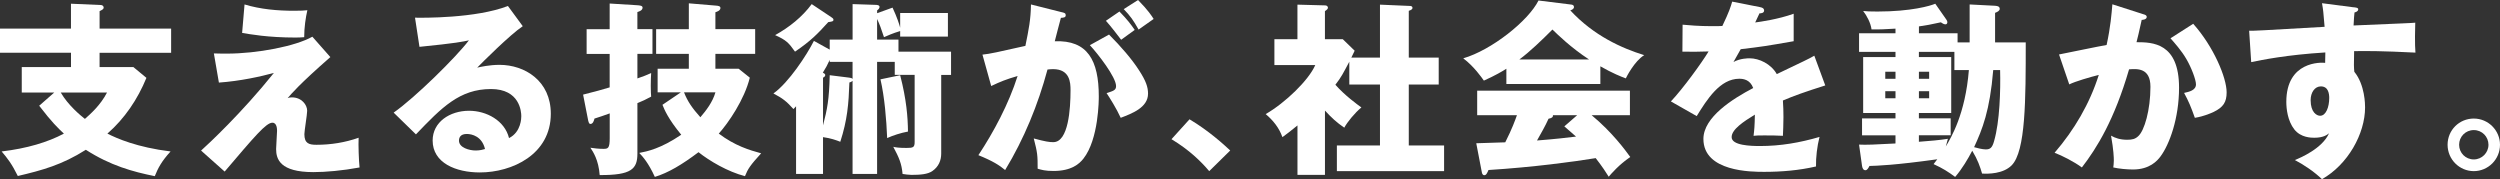 <?xml version="1.0" encoding="UTF-8"?><svg id="_レイヤー_2" xmlns="http://www.w3.org/2000/svg" width="914.8" height="65.55" viewBox="0 0 914.8 65.55"><rect x="0" y="0" width="914.8" height="65.55" fill="#333333" stroke="none"/><defs><style>.cls-1{fill:#fff;}</style></defs><g id="_レイヤー_1-2"><path class="cls-1" d="M62.62,10.47v8.84h-26.18v5.24h12.38l4.76,3.94c-3.2,7.82-7.96,14.89-14.28,20.4,3.47,1.77,10.88,5.03,23.12,6.53-3.26,3.54-4.62,6.12-5.78,9.04-8.09-1.63-16.25-3.88-25.23-9.65-8.7,5.51-15.91,7.48-24.89,9.59-2.18-4.42-3.88-6.6-5.92-8.98,9.25-1.09,16.93-3.4,22.78-6.53-2.11-1.97-4.35-4.08-9.04-10.2l5.51-4.83H7.96v-9.32h18.02v-5.24H0v-8.84h25.97V1.36l10.95.48c.48,0,1.02.34,1.02.95,0,.54-.54.82-1.5,1.29v6.39h26.18ZM22.23,33.86c2.72,4.69,7.28,8.43,8.84,9.65,1.9-1.7,5.64-4.9,8.09-9.65h-16.93Z"/><path class="cls-1" d="M120.9,20.87c-11.56,10.13-14.28,13.46-15.64,15.03.61-.2.82-.27,1.56-.27,3.54,0,5.58,2.72,5.58,4.9,0,1.36-1.02,7.34-1.02,8.57,0,3.4,1.7,3.88,4.42,3.88,5.24,0,10.47-.82,15.43-2.58-.14,2.58.07,8.29.34,10.88-6.26,1.16-12.38,1.7-16.93,1.7-12.17,0-13.6-4.76-13.6-8.43,0-1.09.34-5.71.34-6.66,0-.54,0-2.99-1.7-2.99-2.31,0-6.46,4.96-17.47,17.88l-8.63-7.68c2.58-2.31,14.82-13.67,26.65-28.42-4.69,1.29-12.31,2.99-20.13,3.54l-1.84-10.67c2.24.07,3.33.07,4.76.07,11.15,0,25.16-2.72,31.28-6.19l6.6,7.48ZM89.49,1.63c5.85,1.77,12.04,2.31,18.15,2.31,2.45,0,3.67-.07,4.83-.2-.61,2.65-1.16,6.26-1.16,9.86-.82.07-1.77.14-3.13.14-10.2,0-16.79-1.22-19.58-1.7l.88-10.4Z"/><path class="cls-1" d="M191.28,9.59c-4.62,3.06-15.16,13.6-16.66,15.16,1.16-.27,4.49-1.02,8.16-1.02,9.25,0,18.77,5.85,18.77,17.88,0,14.96-14.21,21.49-25.97,21.49-8.77,0-17.27-3.47-17.27-11.69,0-6.73,6.25-10.88,13.33-10.88,6.39,0,13.05,3.6,14.62,10,4.49-2.24,4.49-7.48,4.49-8.02,0-1.63-.54-9.93-11.08-9.93-11.49,0-18.02,6.73-27.47,16.59l-8.16-7.96c7.82-5.44,22.98-20.4,27.54-26.45-2.18.48-4.49,1.02-18.09,2.38l-1.63-10.67c2.65.07,22.3.27,34-4.28l5.44,7.41ZM170.81,49.02c-2.31,0-2.86,1.29-2.86,2.45,0,2.58,3.81,3.6,6.12,3.6,1.56,0,2.72-.34,3.4-.54-1.09-4.62-4.76-5.51-6.66-5.51Z"/><path class="cls-1" d="M238.75,10.68v9.04h-5.51v8.98c2.04-.68,3.54-1.29,5.03-1.97-.07,1.16-.14,2.72-.14,4.69s.07,2.99.14,3.94c-1.7.95-3.33,1.7-5.03,2.38v18.43c0,5.64-2.11,7.96-13.8,7.89-.41-5.58-2.45-8.57-3.4-10,1.43.2,2.86.41,4.76.41,1.7,0,2.31-.2,2.31-3.94v-9.04c-.82.34-5.3,1.84-5.58,1.9-.2.82-.54,1.97-1.5,1.97-.54,0-.68-.82-.82-1.36l-1.84-9.38c4.76-1.22,6.87-1.77,9.72-2.65v-12.24h-8.43v-9.04h8.43V1.29l9.86.61c1.29.07,2.18.2,2.18.88,0,.95-1.02,1.36-1.9,1.63v6.26h5.51ZM270.29,25.16l4.08,3.26c-1.97,8.02-7.82,16.52-11.35,20.47,5.85,4.42,11.22,6.05,15.5,7.21-4.01,4.42-4.83,5.64-5.92,8.36-6.32-1.63-12.99-5.58-17-8.77-6.05,4.56-11.08,7.55-15.98,9.04-2.38-5.17-4.35-7.34-5.71-8.77,2.86-.54,7.89-1.56,15.37-6.66-4.83-5.85-6.19-9.25-6.87-10.95l6.73-4.56h-8.5v-8.63h11.42v-5.44h-11.97v-9.04h11.97V1.22l9.79.82c1.02.07,1.77.2,1.77.88,0,.95-1.22,1.36-1.84,1.56v6.19h14.55v9.04h-14.55v5.44h8.5ZM250.3,33.79c1.29,3.33,3.06,5.85,5.98,9.11,2.04-2.38,4.49-5.51,5.51-9.11h-11.49Z"/><path class="cls-1" d="M303.62,14.48h8.36V1.5l8.16.27c.75,0,1.7.07,1.7.75,0,.48-.34.88-.88,1.29v1.02l5.64-2.04c1.63,3.47,2.52,6.26,2.79,7.34v-5.37h17.47v8.64h-17.47v-2.04c-2.52.75-4.9,1.77-5.92,2.24-1.09-3.33-1.56-4.56-2.52-6.66v7.55h7.82v4.42h19.24v8.5h-3.6v28.83c0,2.45-.95,4.76-3.2,6.32-1.7,1.22-4.49,1.43-7.68,1.43-.88,0-2.45-.2-3.26-.34-.34-3.81-1.29-5.98-3.4-9.93.82.2,2.04.41,4.83.41,2.45,0,2.99-.2,2.99-2.18v-24.55h-7.28v-4.76h-6.46v41h-8.98V29.58c-.41.34-.61.48-1.16.61-.27,7.89-.75,13.73-3.33,21.69-1.56-.61-3.4-1.29-6.32-1.7v13.46h-9.86v-24.75c-.27.34-.68.75-.95,1.02-2.65-2.92-3.88-3.88-7.34-5.71,5.64-4.01,12.24-14.14,14.82-19.24l5.78,3.2v-3.67ZM304.16,6.26c.41.27.82.54.82.95,0,.61-.48.68-1.9.88-3.94,4.35-6.39,6.87-12.17,10.81-2.31-3.26-3.2-4.22-7.28-6.05,5.17-2.86,9.93-6.66,13.39-11.35l7.14,4.76ZM303.62,21.89c-.75,1.7-1.5,3.06-2.52,4.69.41.2.88.48.88.88,0,.48-.48.82-.82.95v17.47c1.56-5.98,2.24-9.38,2.45-18.36l7.07.88c.54.07,1.02.14,1.29.48v-6.25h-8.36v-.75ZM329.39,27.54c2.31,8.91,2.79,15.23,2.86,20.6-2.65.48-5.51,1.43-7.62,2.38-.27-6.73-.95-15.03-2.45-21.49l7.21-1.5Z"/><path class="cls-1" d="M388.34,4.42c1.22.27,1.63.41,1.63,1.16,0,.88-.88.88-1.77.95-.34,1.36-1.9,7.07-2.24,8.57,12.03-.48,16.11,7,16.11,20.19,0,1.09,0,15.64-5.64,22.78-1.5,1.9-4.35,4.49-10.95,4.49-2.99,0-4.35-.41-5.78-.82,0-4.96-.07-5.85-1.43-11.08,4.28,1.16,5.71,1.36,7.14,1.36,5.58,0,6.32-12.24,6.32-19.04,0-2.72-.2-7.68-6.39-7.68-.68,0-1.36.07-2.04.14-3.47,12.92-8.57,25.36-15.5,36.78-2.04-1.7-4.42-3.26-9.79-5.44,5.58-8.43,11.08-18.7,14.35-28.97-4.22,1.22-6.39,2.11-9.66,3.67l-3.2-11.49c2.72-.27,5.71-.95,15.71-3.2,1.22-5.98,1.97-9.66,2.04-15.16l11.08,2.79ZM405.82,12.65c4.28,4.28,8.36,8.98,11.01,13.12,2.52,3.88,3.26,6.12,3.26,8.5,0,5.1-5.92,7.28-10,8.84-1.5-3.33-4.08-7.41-5.17-9.04,2.58-.82,3.47-1.09,3.47-2.58,0-3.26-6.66-11.83-9.59-14.96l7-3.88ZM409.63,4.22c2.99,3.06,4.22,4.76,5.58,6.73-1.56,1.09-1.9,1.36-4.96,3.6-.68-.88-4.08-5.37-5.58-6.94l4.96-3.4ZM416.43,0c3.74,3.81,5.03,5.85,5.71,6.94-1.5,1.09-3.94,2.79-5.51,3.88-1.9-3.4-3.06-5.03-5.44-7.48l5.24-3.33Z"/><path class="cls-1" d="M442.47,62.62c-2.99-3.54-7.28-7.75-13.8-11.69l6.6-7.28c7.07,4.22,12.58,9.25,14.89,11.42l-7.68,7.55Z"/><path class="cls-1" d="M504.96,21.08V1.7l11.08.48c.34,0,.82.2.82.68,0,.61-.68.88-1.36,1.09v17.13h10.95v9.86h-10.95v22.3h12.92v9.38h-39.23v-9.38h15.77v-22.3h-11.22v-8.36c-2.18,4.08-2.86,5.58-5.1,8.43,3.47,3.94,8.09,7.28,9.52,8.3-2.45,2.04-5.17,5.37-6.26,7.41-2.86-1.97-4.56-3.54-7.07-6.26v23.53h-10.06v-18.09c-2.86,2.31-3.88,3.13-5.51,4.28-1.22-3.47-3.47-6.19-6.12-8.43,7.21-4.15,15.77-12.44,18.15-17.95h-14.96v-9.45h8.43V1.7l10.06.27c.41,0,1.09.14,1.09.88,0,.34-.27.68-1.09,1.22v10.27h6.53l4.35,4.22c-.2.41-1.09,2.18-1.22,2.52h10.47Z"/><path class="cls-1" d="M585.61,30.73h-34.4v-5.58c-1.36.88-4.01,2.45-8.23,4.35-.82-1.16-3.67-5.24-7.55-8.16,10.33-2.99,23.8-13.67,27.54-21.15l12.1,1.5c.41.07.88.27.88.88,0,.75-.88,1.09-1.36,1.22,8.63,9.31,18.9,13.87,27.06,16.39-3.6,2.18-6.6,8.16-6.73,8.5-1.5-.54-4.96-1.9-9.32-4.42v6.46ZM540.19,52.42c1.97-.07,4.62-.14,10.61-.34,2.52-4.96,3.67-8.23,4.28-9.93h-14.55v-8.98h55.89v8.98h-14.01c7.55,6.26,12.31,12.78,14.14,15.3-4.22,2.86-7,6.19-7.89,7.21-.88-1.43-2.38-3.74-4.76-6.8-7.82,1.29-22.91,3.33-39.23,4.35-.54,1.22-.82,1.9-1.56,1.9-.54,0-.82-.61-.88-1.09l-2.04-10.61ZM581.46,21.76c-6.66-4.35-11.56-9.18-13.39-10.95-3.94,3.94-8.16,8.02-12.1,10.95h25.5ZM577.11,42.16h-8.84c0,.61-.2,1.02-1.63,1.29-1.22,2.72-2.72,5.3-4.22,7.96,6.87-.54,10.95-1.02,14.28-1.43-1.9-1.7-2.99-2.65-4.28-3.74l4.69-4.08Z"/><path class="cls-1" d="M644.16,2.65c.41.07,1.36.27,1.36,1.22s-1.22,1.02-1.7,1.02l-1.56,3.33c1.97-.27,8.43-1.16,14.08-3.2v10.06c-10.13,1.77-11.36,1.97-19.38,2.92-.82,1.43-.95,1.7-2.65,4.69,2.45-1.36,5.37-1.36,5.92-1.36,3.47,0,7.82,2.04,9.93,5.78,10.06-4.83,11.22-5.3,13.73-6.73l4.01,10.88c-7.55,2.38-11.49,3.81-15.5,5.51.14,1.97.2,4.08.2,6.12,0,3.06-.14,4.96-.2,6.8-2.18-.14-4.62-.14-6.8-.14s-2.58,0-3.94.14c.27-2.18.41-3.54.48-7.75-4.22,2.58-8.5,5.44-8.5,8.23,0,3.06,6.94,3.26,10.4,3.26,7.48,0,14.55-1.22,21.76-3.33-.88,3.4-1.36,7.55-1.29,10.81-6.19,1.43-12.58,1.97-18.97,1.97-4.56,0-22.23,0-22.23-12.04,0-8.02,10.81-14.75,18.22-18.63-1.09-2.99-3.47-3.4-5.1-3.4-7.07,0-11.83,7.62-15.57,13.67l-9.45-5.37c4.49-4.76,11.29-14.14,13.8-18.29-3.67.14-6.66.14-9.59.07l.07-9.86c2.11.2,6.05.54,10.67.54,1.97,0,2.79,0,3.88-.07,2.52-5.24,3.06-7.07,3.6-8.91l10.33,2.04Z"/><path class="cls-1" d="M720.73,15.5V1.63l9.31.48c1.09.07,1.7.34,1.7,1.16,0,.61-.75,1.09-1.7,1.43v10.81h11.22c0,20.81,0,39.84-5.17,45.01-3.13,3.13-8.57,3.13-10.81,2.99-.75-2.58-1.56-4.96-3.6-8.36-1.56,2.99-3.67,6.6-6.25,9.59-2.58-1.9-4.49-3.13-7.89-4.69.2-.27.88-1.09,1.36-1.77-15.57,2.18-22.23,2.38-24.82,2.45-.34.61-.75,1.56-1.5,1.56s-1.09-.75-1.22-1.56l-1.09-7.82c2.52.14,5.85,0,13.33-.41v-2.99h-12.24v-6.19h12.24v-1.97h-11.83v-20.47h11.83v-1.9h-13.33v-6.8h13.33v-1.7c-3.54.2-5.64.34-8.77.27-.27-2.31-1.77-5.1-3.06-6.73,1.22.14,2.38.2,5.24.2,12.37,0,19.45-2.11,21.15-2.86l4.08,5.85c.2.27.34.61.34.88,0,.34-.14.82-.68.82-.61,0-1.22-.41-1.7-.75-3.4.75-5.51,1.16-8.02,1.5v2.52h14.14v3.33h4.42ZM693.6,28.83v-2.58h-3.74v2.58h3.74ZM689.86,33.38v2.58h3.74v-2.58h-3.74ZM715.15,18.97h-12.99v1.9h11.83v20.47h-11.83v1.97h11.63v6.19h-11.63v2.38c3.74-.27,7.62-.61,10.61-1.09-.27.88-.41,1.5-.75,2.79,1.9-3.2,7.14-11.83,8.43-27.95h-5.3v-6.66ZM705.91,28.83v-2.58h-3.74v2.58h3.74ZM702.17,33.38v2.58h3.74v-2.58h-3.74ZM729.36,25.63c-1.22,14.89-4.01,21.76-7,28.22.95.27,2.99.82,4.28.82,1.63,0,2.38-.61,3.06-3.13,2.04-7.07,2.38-18.43,2.18-25.91h-2.52Z"/><path class="cls-1" d="M784.17,5.17c.75.2,1.36.41,1.36,1.02,0,.95-1.43,1.09-1.84,1.09-1.02,4.62-1.43,6.39-1.9,8.16,5.85,0,15.57.2,15.57,16.66,0,11.22-3.54,20.81-6.8,25.16-1.16,1.56-3.94,4.76-10.06,4.76-2.11,0-5.17-.27-7.21-.75.07-.75.2-1.36.2-2.52,0-1.02-.07-3.88-1.02-9.11,1.56.88,3.33,1.5,5.92,1.5,1.84,0,2.92-.27,4.01-1.29,2.31-2.04,4.49-9.66,4.49-18.09,0-7-4.9-6.6-7.82-6.39-5.37,18.43-11.76,28.76-17.27,35.9-2.86-2.11-7.27-4.35-9.99-5.37,7.21-8.36,12.85-17.95,16.18-28.49-3.26.82-8.63,2.38-10.81,3.47l-3.74-10.95c2.79-.54,14.89-3.06,17.41-3.47,1.43-6.53,1.83-11.49,2.11-14.89l11.22,3.6ZM802.53,8.7c7.48,8.36,12.24,19.72,12.24,25.09,0,3.54-1.16,5.44-4.83,7.21-.61.27-3.33,1.56-6.8,2.11-1.43-4.01-2.24-5.98-3.94-9.11,1.84-.41,4.35-.95,4.35-3.13,0-1.7-1.7-6.19-3.54-9.31-1.77-3.06-4.35-5.92-5.78-7.55l8.29-5.3Z"/><path class="cls-1" d="M861.22,2.65c1.09.14,1.7.2,1.7.75,0,.75-.82,1.02-1.36,1.16-.14,1.22-.2,2.04-.34,4.76,19.17-.82,21.28-.88,22.57-1.02-.07,1.43-.2,8.16.07,10.95-12.31-.61-17.47-.61-22.44-.54-.14,4.9-.07,6.12.07,7.55,3.94,4.83,3.94,12.1,3.94,13.05,0,9.65-6.32,20.94-15.77,26.25-2.92-2.79-6.66-5.3-9.93-7,2.04-.82,10.06-4.22,12.51-9.79-.68.54-2.04,1.63-5.37,1.63-1.09,0-4.96,0-7.34-3.06-2.45-3.13-2.92-7.55-2.92-10.06,0-14.96,12.78-14.48,14.21-14.28.07-2.18.07-2.79.07-3.81-14.21.88-23.12,2.72-27.13,3.54l-.75-11.49c1.56.07,4.15-.07,27.61-1.43-.48-5.71-.48-5.92-.95-8.64l11.56,1.5ZM845.51,36.65c0,4.49,2.24,5.71,3.47,5.71,2.11,0,3.33-3.13,3.33-6.53,0-1.56-.34-4.22-3.06-4.22-2.24,0-3.74,2.24-3.74,5.03Z"/><path class="cls-1" d="M914.8,52.97c0,5.37-4.35,9.65-9.59,9.65s-9.59-4.28-9.59-9.65,4.28-9.59,9.59-9.59,9.59,4.35,9.59,9.59ZM899.84,52.97c0,2.99,2.38,5.37,5.37,5.37s5.37-2.45,5.37-5.37-2.31-5.37-5.37-5.37-5.37,2.45-5.37,5.37Z"/></g></svg>